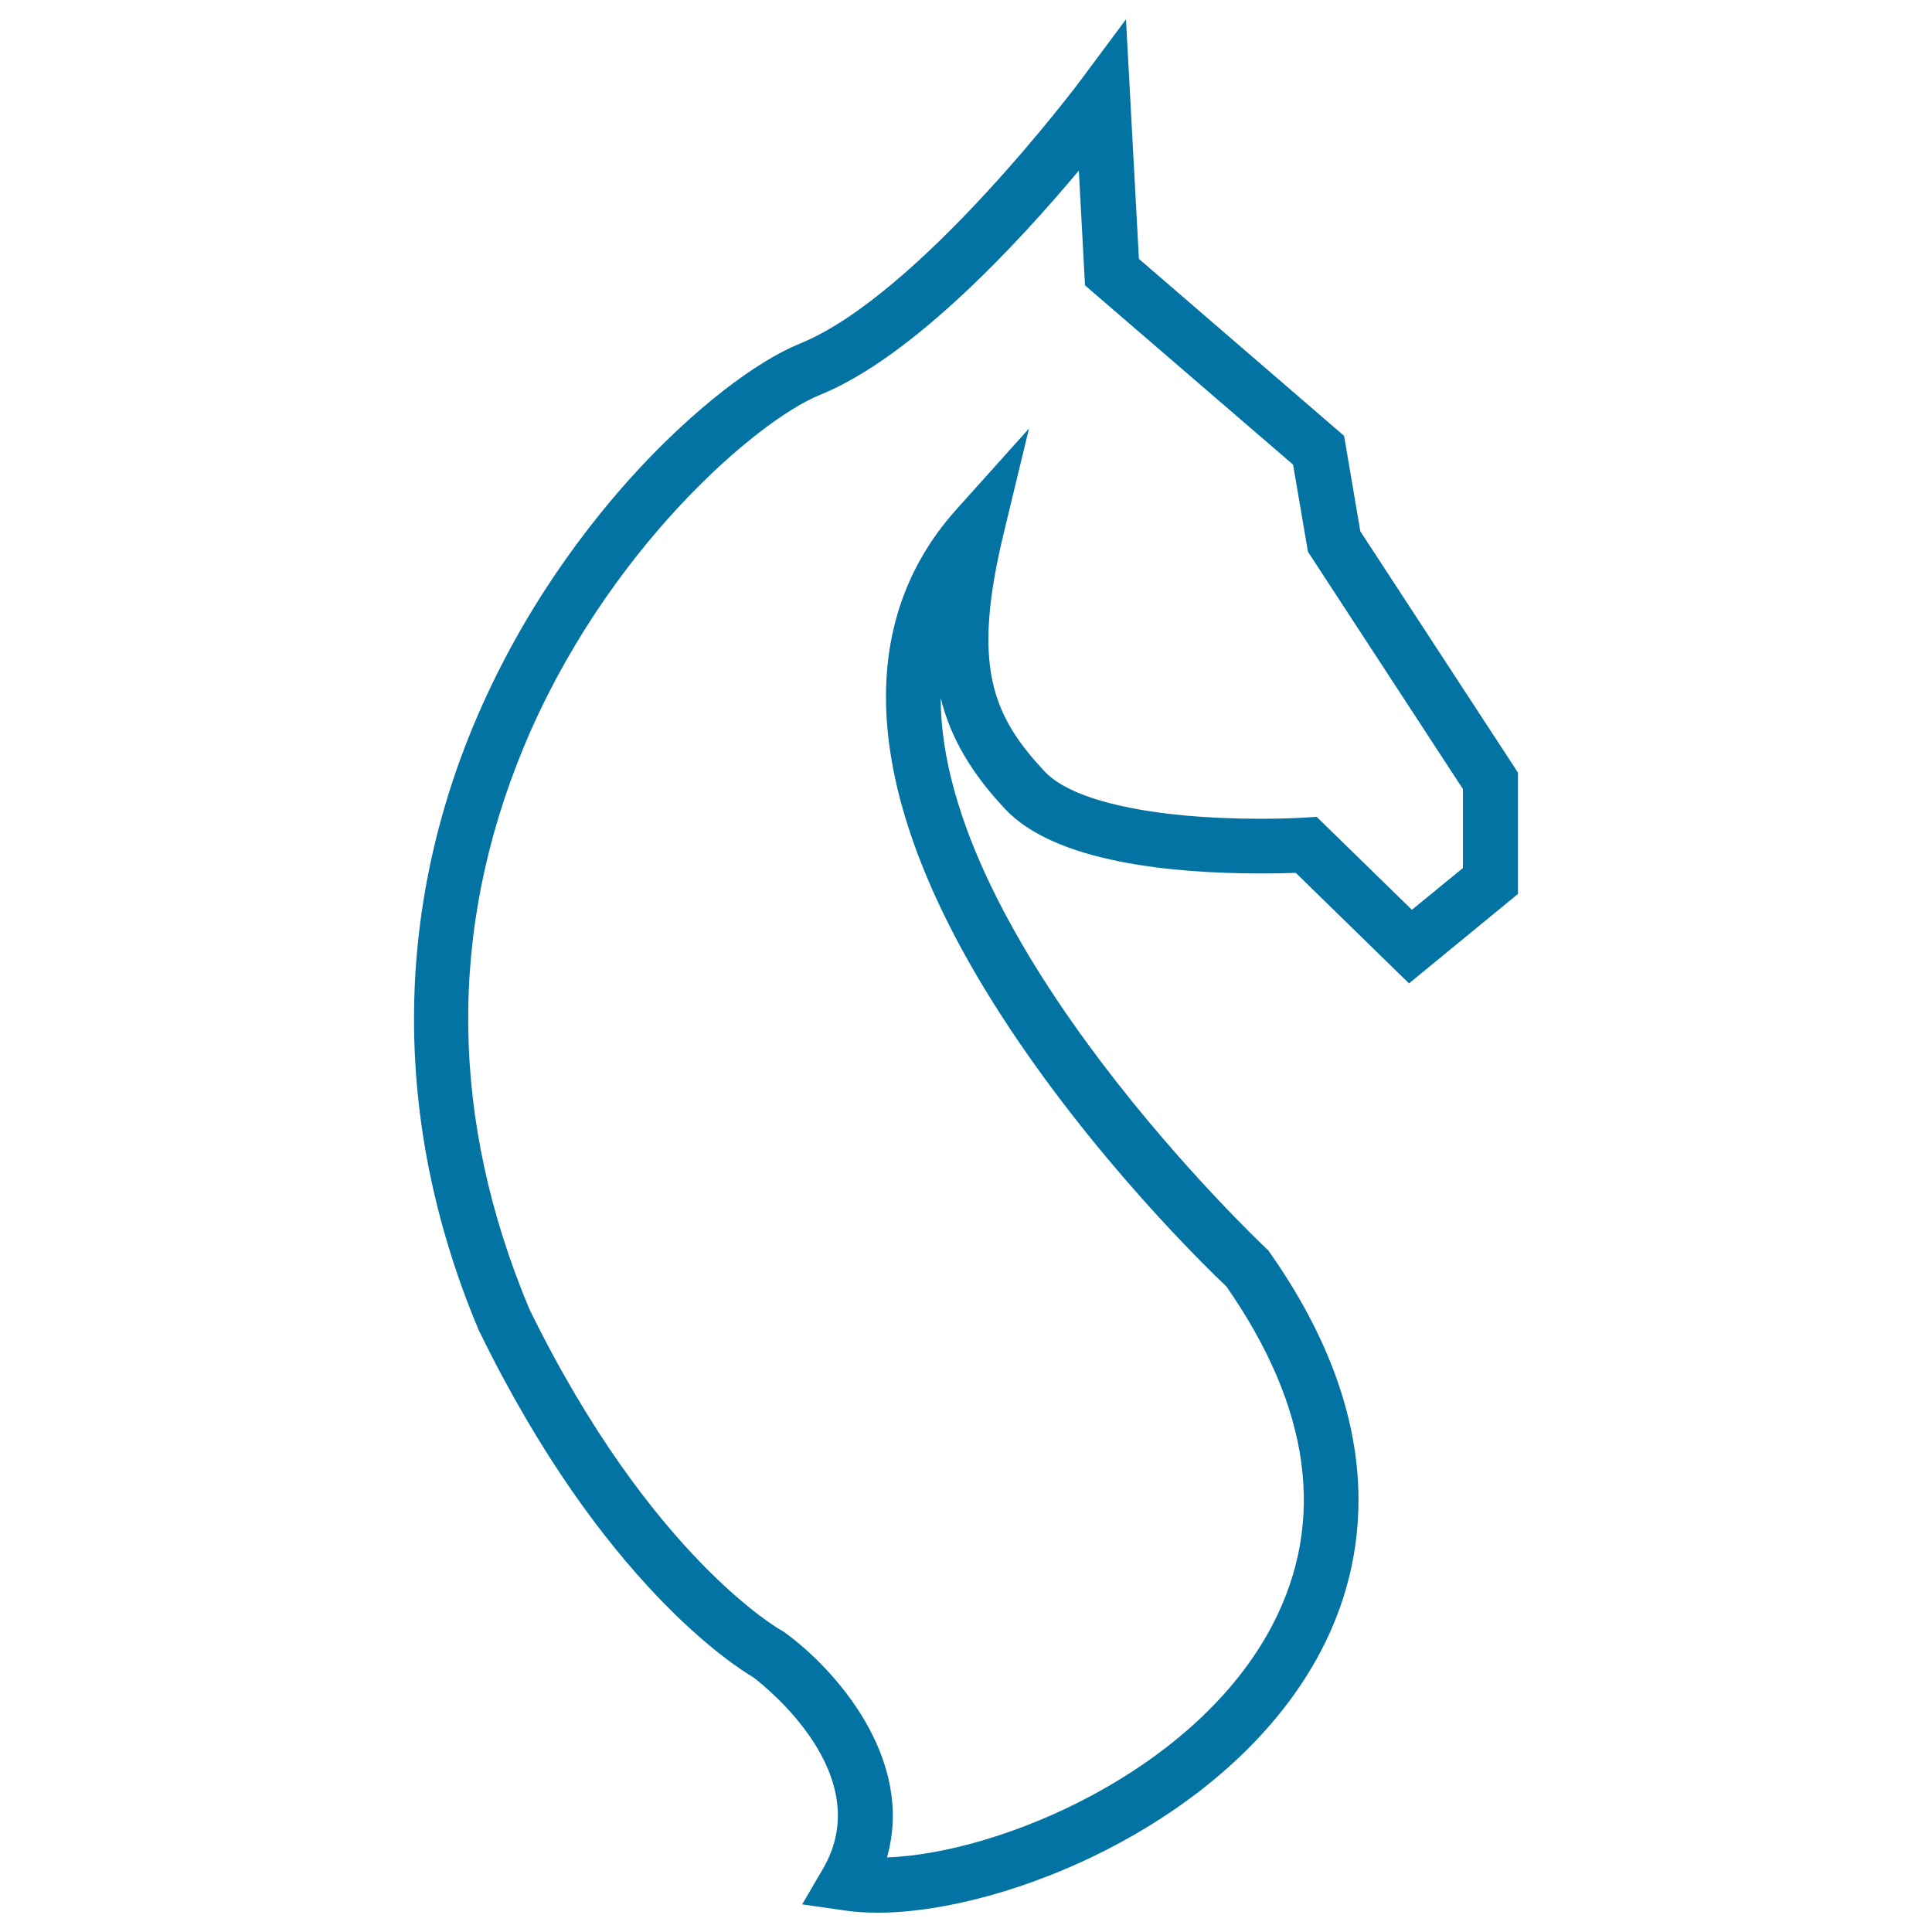 <svg xmlns="http://www.w3.org/2000/svg" viewBox="0 0 1000 1000" style="fill:#0273a2">
<title>Horse Head Outline SVG icon</title>
<g><g><path d="M454.5,990c-6.5,0-12.7-0.4-18.4-1.3l-20.9-3l10.7-18.3c28.5-48.6-30-94.7-36.1-99.3c-9.2-5.4-78.1-48.9-141.4-178.4L248,689c-43.9-104-44.9-212.3-3.1-313.1c25.3-60.9,60.6-106,85.7-133.1c29-31.2,60.1-55.4,83.3-64.9c62-25.1,144.6-135.2,145.4-136.3L582.8,10l6.7,124l106.2,91.6l8.4,49.4l81.6,124.9v62.8l-56.4,46.3l-58.6-57.2c-4.3,0.2-10.5,0.3-18,0.3c-46.2,0-106.6-5.8-132.4-33.3c-17.3-18.4-28.2-36.6-33.4-57.5c0.1,126,166.4,282.9,168.5,284.9l1.1,1l0.8,1.2c63.4,90.3,49.5,161.7,26.7,205.6C637.9,942.7,521.1,990,454.5,990z M274,677.6c62.6,127.9,129.6,165.8,130.3,166.2l1.5,0.9c26.8,19.3,67.8,65.8,53.3,116.7c58.7-2.1,160.3-44.8,199.6-120.5c27.8-53.4,19.7-112.3-23.9-175c-9.3-8.8-69.7-67.2-117.5-141.8c-69.9-108.9-77.5-199-22.2-260.5l37.5-41.8l-13.2,54.7c-16.3,67.8-6.1,93.7,21.5,123c14.3,15.2,56.1,24.3,111.7,24.3c13.4,0,22.5-0.6,22.6-0.6l6.3-0.4l49.3,48.1l26.4-21.6v-40.9l-80.2-122.8l-7.7-45.1l-107.7-92.8l-3.2-59.4c-30.7,36.7-86,96.7-134,116.1c-32.6,13.2-111,80.3-153.4,182.5C231.8,481.6,232.8,579.4,274,677.6z"/></g></g>
</svg>